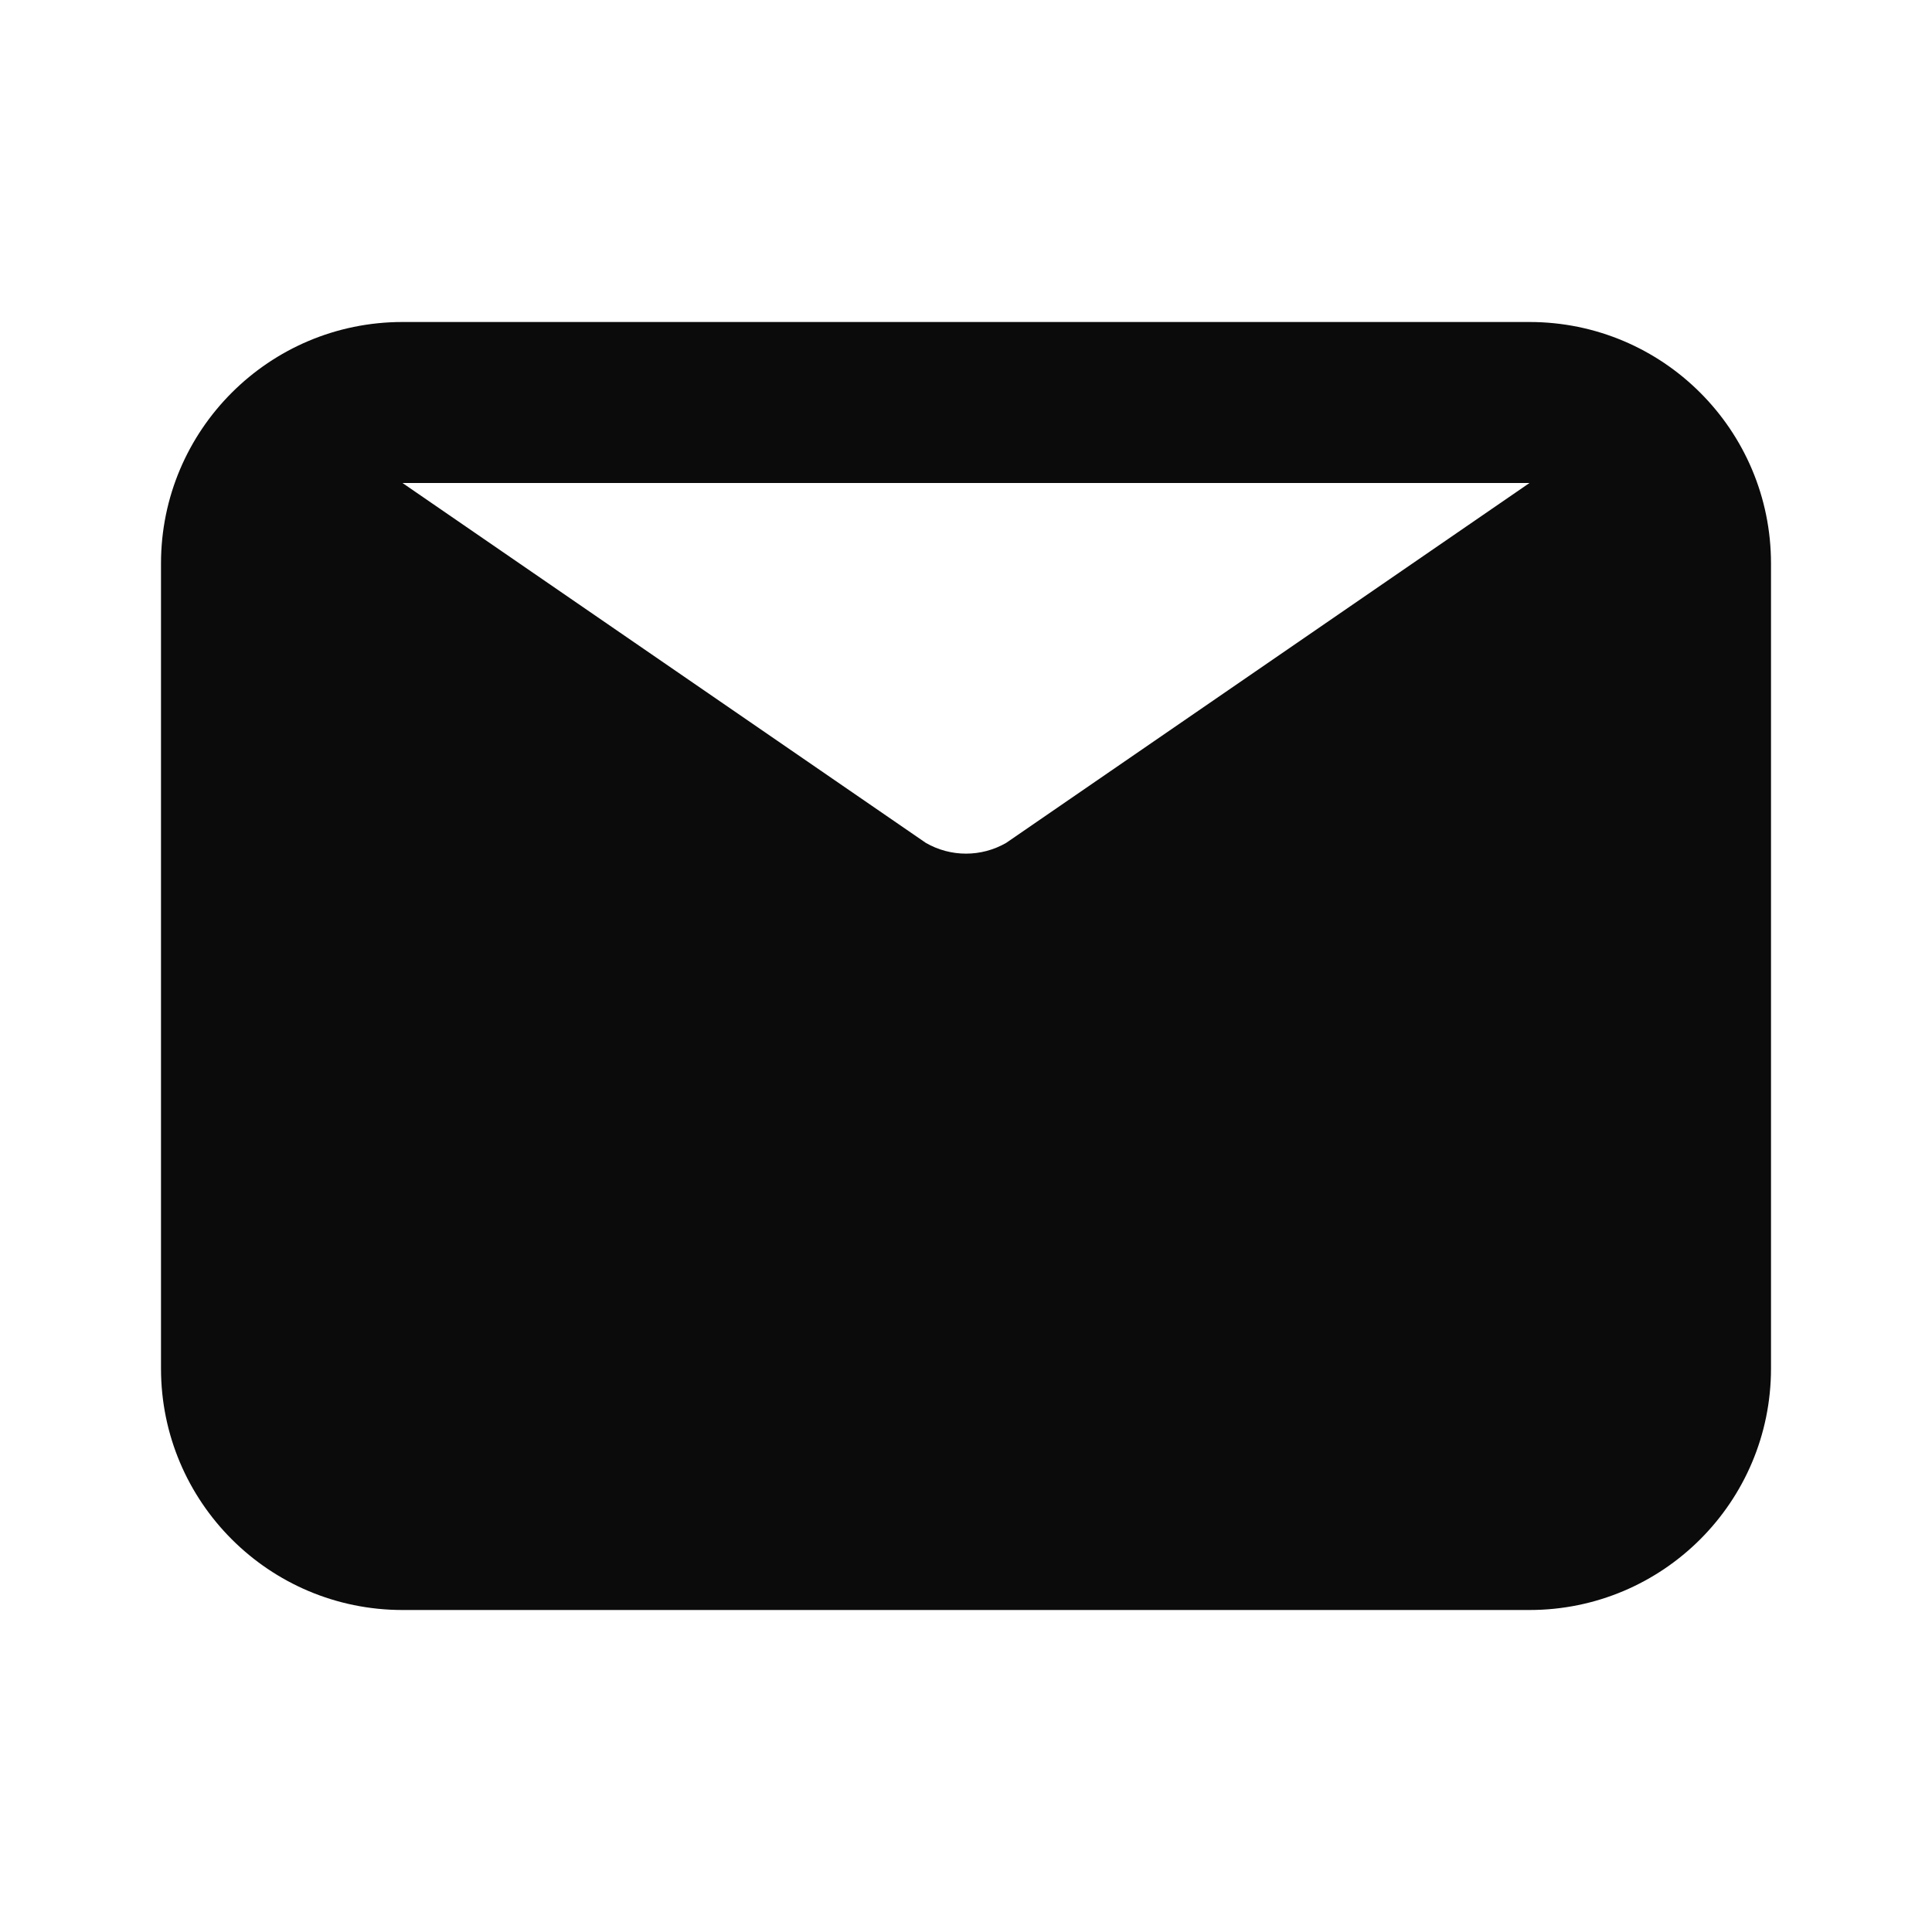 <svg width="24" height="24" viewBox="0 0 24 24" fill="none" xmlns="http://www.w3.org/2000/svg">
<path fill-rule="evenodd" clip-rule="evenodd" d="M19 4H5H5C3.343 4 2 5.343 2 7V7V17V17C2 18.657 3.343 20 5 20H19V20C20.657 20 22 18.657 22 17V7V7C22 5.343 20.657 4 19 4V4ZM19 6L12.5 10.47V10.47C12.191 10.649 11.809 10.649 11.5 10.47L5 6L19 6Z" fill="#0B0B0C"/>
</svg>
